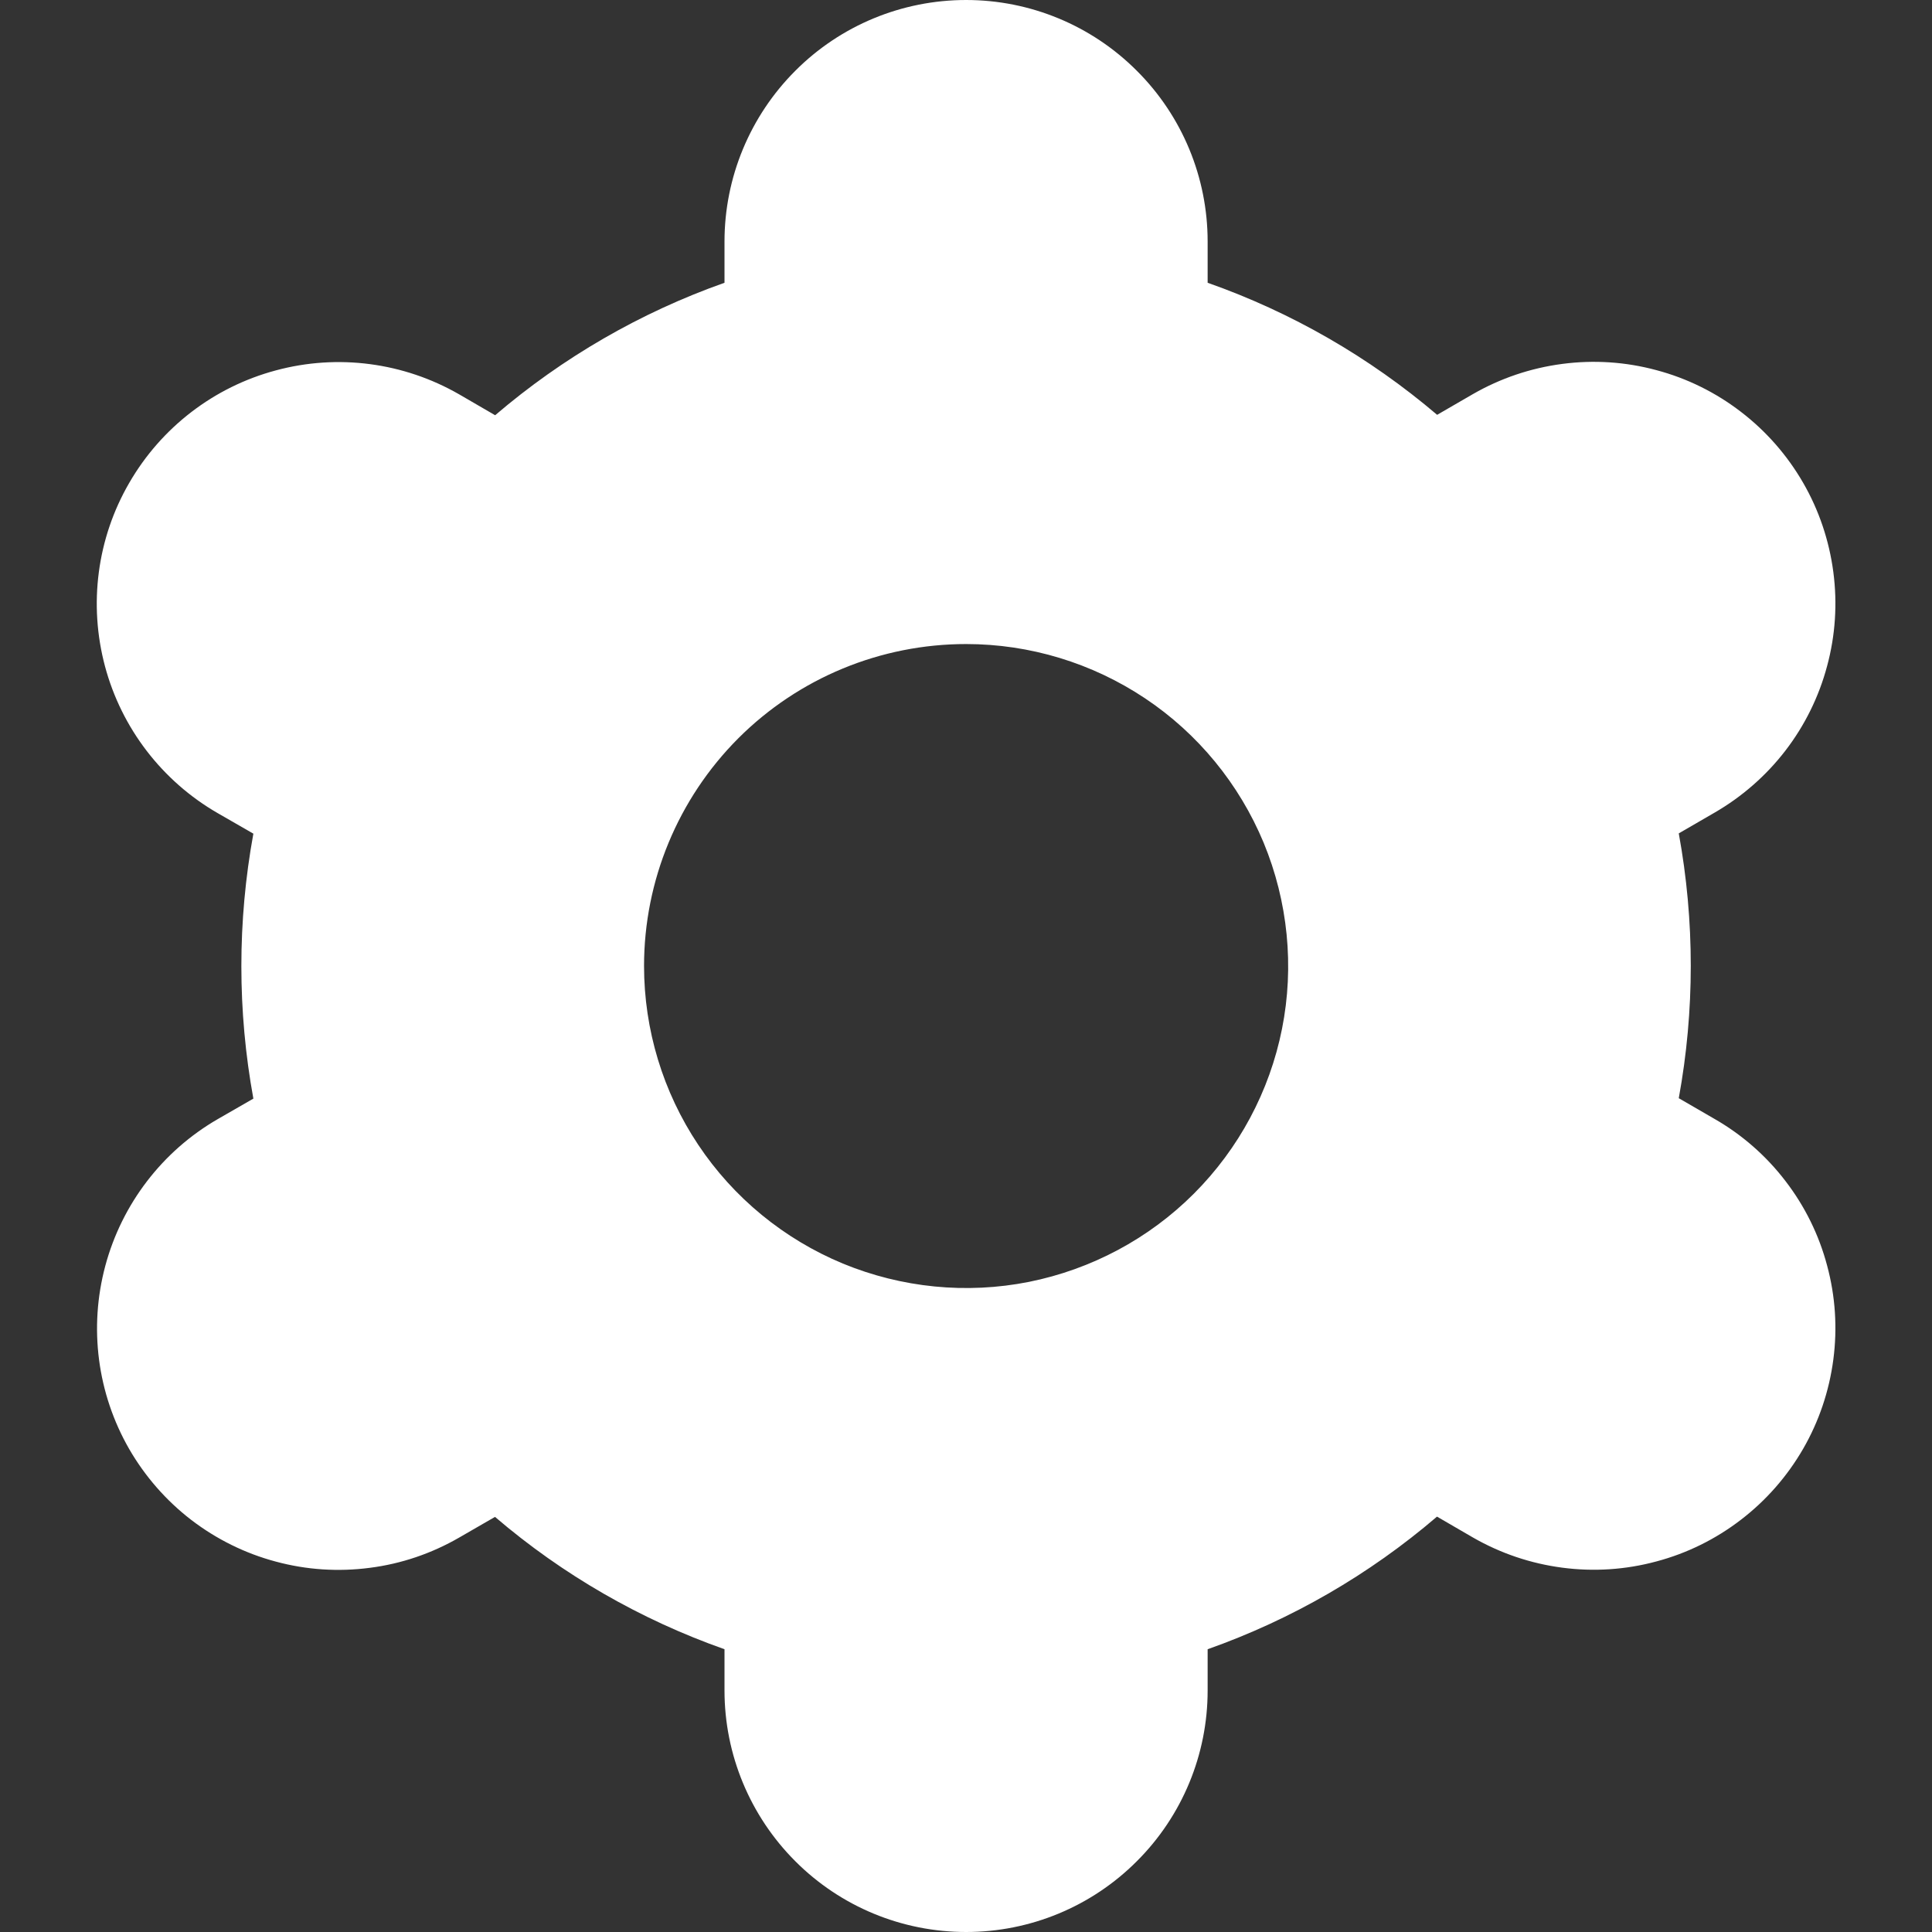 <svg width="14" height="14" viewBox="0 0 14 14" fill="none" xmlns="http://www.w3.org/2000/svg">
<rect x="0" y="0" width="14" height="14" fill="#333333" stroke="none"/>
<g id="icons" clip-path="url(#clip0_5838_5261)">
<path id="Trac&#195;&#169; 706" d="M0.936 10.5C1.051 10.699 1.204 10.874 1.386 11.014C1.569 11.154 1.777 11.257 1.999 11.316C2.221 11.376 2.452 11.391 2.68 11.361C2.908 11.332 3.128 11.257 3.327 11.142L3.587 10.992C4.078 11.412 4.641 11.736 5.25 11.951V12.25C5.25 12.714 5.435 13.159 5.763 13.487C6.091 13.816 6.536 14 7.001 14C7.465 14 7.91 13.816 8.238 13.487C8.567 13.159 8.751 12.714 8.751 12.25V11.951C9.359 11.736 9.923 11.41 10.413 10.99L10.673 11.141C10.873 11.256 11.092 11.33 11.321 11.36C11.549 11.39 11.78 11.375 12.002 11.315C12.225 11.256 12.433 11.153 12.615 11.013C12.798 10.873 12.951 10.698 13.066 10.499C13.181 10.3 13.255 10.08 13.285 9.852C13.315 9.624 13.3 9.393 13.24 9.171C13.181 8.948 13.078 8.74 12.938 8.558C12.798 8.375 12.623 8.222 12.424 8.108L12.165 7.958C12.281 7.324 12.281 6.673 12.165 6.039L12.424 5.889C12.623 5.774 12.798 5.621 12.938 5.439C13.078 5.257 13.181 5.048 13.24 4.826C13.3 4.604 13.315 4.373 13.285 4.145C13.255 3.917 13.181 3.697 13.066 3.498C12.951 3.299 12.798 3.124 12.615 2.984C12.433 2.844 12.225 2.741 12.002 2.682C11.78 2.622 11.549 2.607 11.321 2.637C11.092 2.667 10.873 2.741 10.673 2.856L10.414 3.006C9.923 2.588 9.359 2.263 8.751 2.049V1.75C8.751 1.286 8.567 0.841 8.238 0.513C7.91 0.184 7.465 0 7.001 0C6.536 0 6.091 0.184 5.763 0.513C5.435 0.841 5.25 1.286 5.25 1.75V2.049C4.642 2.264 4.078 2.59 3.588 3.009L3.328 2.858C2.925 2.626 2.447 2.563 1.999 2.684C1.55 2.804 1.168 3.098 0.936 3.5C0.703 3.902 0.641 4.38 0.761 4.829C0.881 5.277 1.175 5.66 1.577 5.892L1.836 6.041C1.72 6.676 1.72 7.326 1.836 7.961L1.577 8.11C1.176 8.342 0.883 8.725 0.763 9.173C0.643 9.621 0.705 10.098 0.936 10.5ZM7.001 4.667C7.462 4.667 7.913 4.804 8.297 5.06C8.681 5.316 8.98 5.681 9.157 6.107C9.333 6.533 9.38 7.003 9.29 7.455C9.2 7.908 8.977 8.324 8.651 8.65C8.325 8.976 7.909 9.198 7.456 9.289C7.003 9.379 6.534 9.332 6.107 9.156C5.681 8.979 5.316 8.68 5.06 8.296C4.804 7.913 4.667 7.461 4.667 7C4.667 6.381 4.913 5.788 5.35 5.35C5.788 4.912 6.382 4.667 7.001 4.667Z" fill="white"/>
</g>
<defs>
<clipPath id="clip0_5838_5261">
<rect width="14" height="14" fill="white"/>
</clipPath>
</defs>
</svg>

